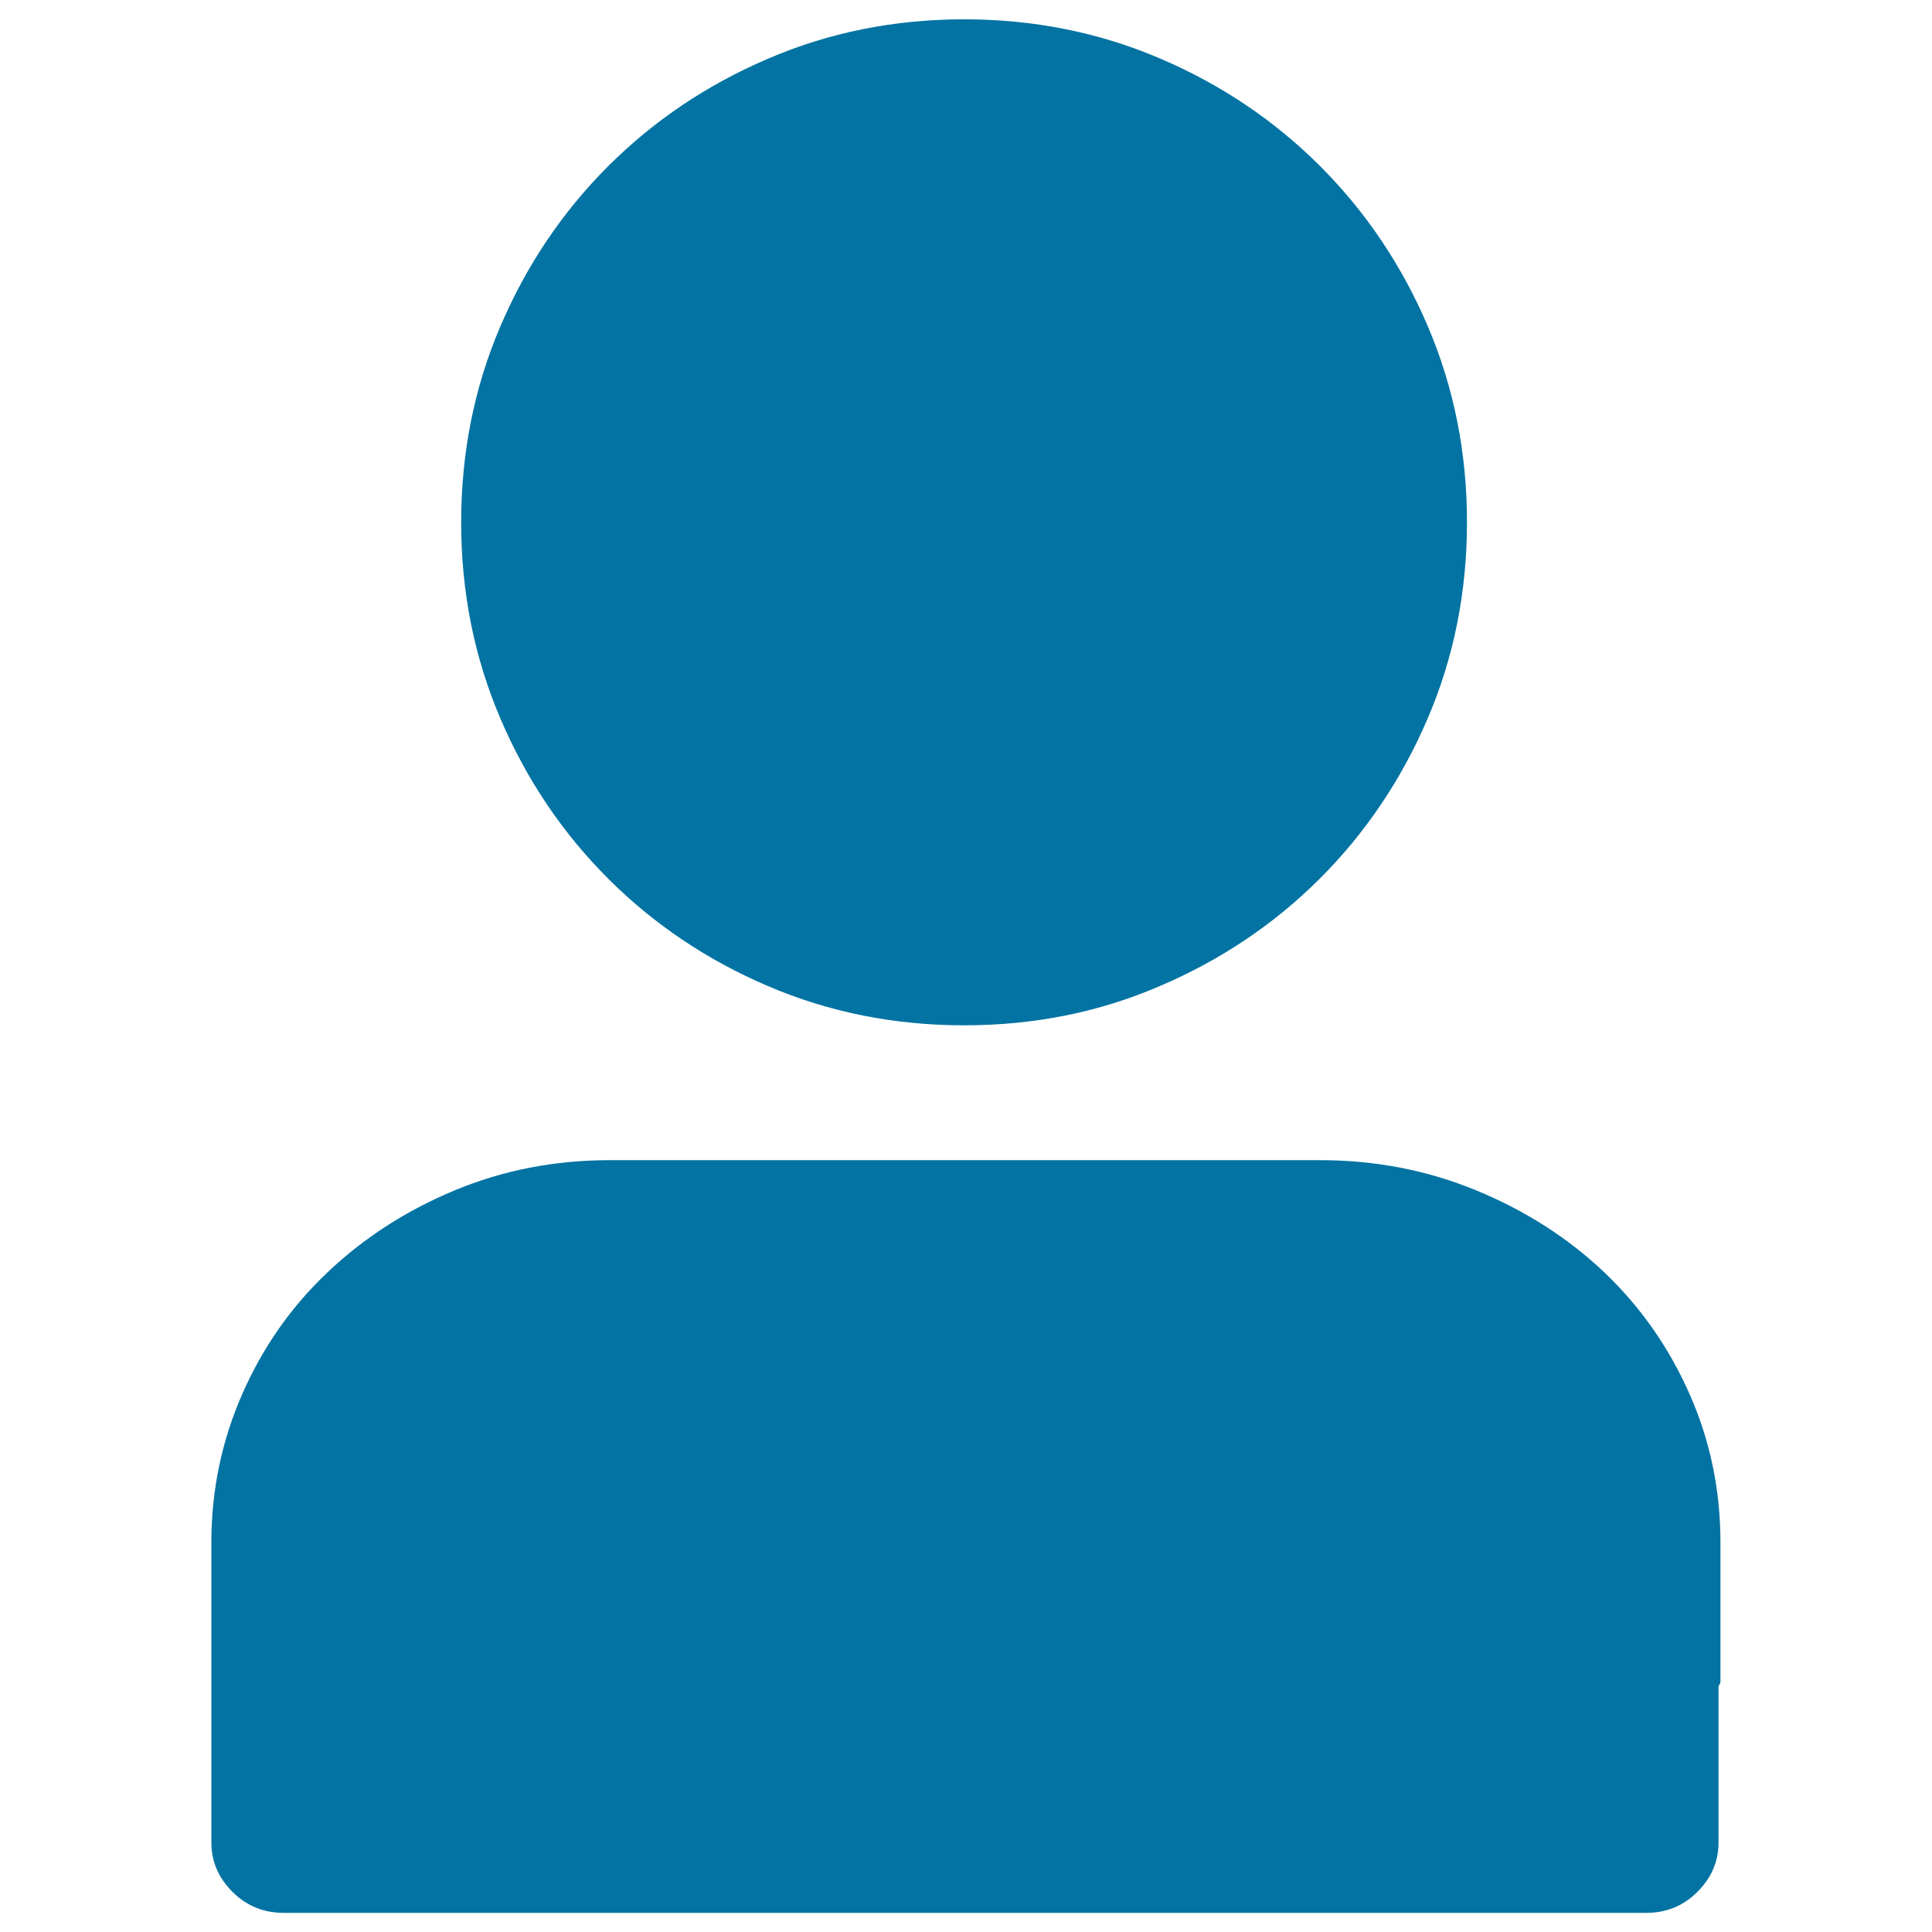 <svg xmlns="http://www.w3.org/2000/svg" viewBox="0 0 1000 1000" style="fill:#0273a2">
<title>Self Timer Mode SVG icon</title>
<path d="M683.3,600.5c28.5,0,55.4,5.2,80.7,15.6c25.3,10.4,47.4,24.5,66.1,42.2c18.7,17.7,33.5,38.7,44.3,63c10.8,24.3,16.1,50,16.1,77.1v71.9c0,0.7-0.2,1.2-0.5,1.6c-0.3,0.3-0.5,0.9-0.5,1.6v80.2c0,9.7-3.6,18.2-10.9,25.5c-7.3,7.3-16.1,10.9-26.6,10.9H146.9c-10.4,0-19.3-3.6-26.6-10.9c-7.3-7.3-10.9-15.8-10.9-25.5V798.4c0-27.1,5.4-52.8,16.1-77.1s25.5-45.3,44.3-63c18.7-17.7,40.6-31.8,65.6-42.2c25-10.4,51.7-15.6,80.2-15.6H683.3L683.3,600.5z M499,530.7c-36.1,0-70-6.8-101.5-20.3c-31.6-13.5-59.2-32.1-82.8-55.7c-23.6-23.6-42.2-51.2-55.7-82.8c-13.5-31.6-20.3-65.4-20.3-101.5c0-36.1,6.8-70,20.3-101.5c13.5-31.6,32.1-59.2,55.7-82.8c23.6-23.6,51.2-42.2,82.8-55.7C429,16.8,462.9,10,499,10c36.1,0,70,6.8,101.5,20.3c31.6,13.5,59.2,32.1,82.8,55.7c23.6,23.6,42.2,51.2,55.7,82.8c13.5,31.6,20.3,65.4,20.3,101.5c0,36.1-6.8,70-20.3,101.5s-32.1,59.2-55.7,82.8c-23.6,23.6-51.2,42.2-82.8,55.7C568.9,524,535.1,530.7,499,530.7L499,530.7z"/>
</svg>